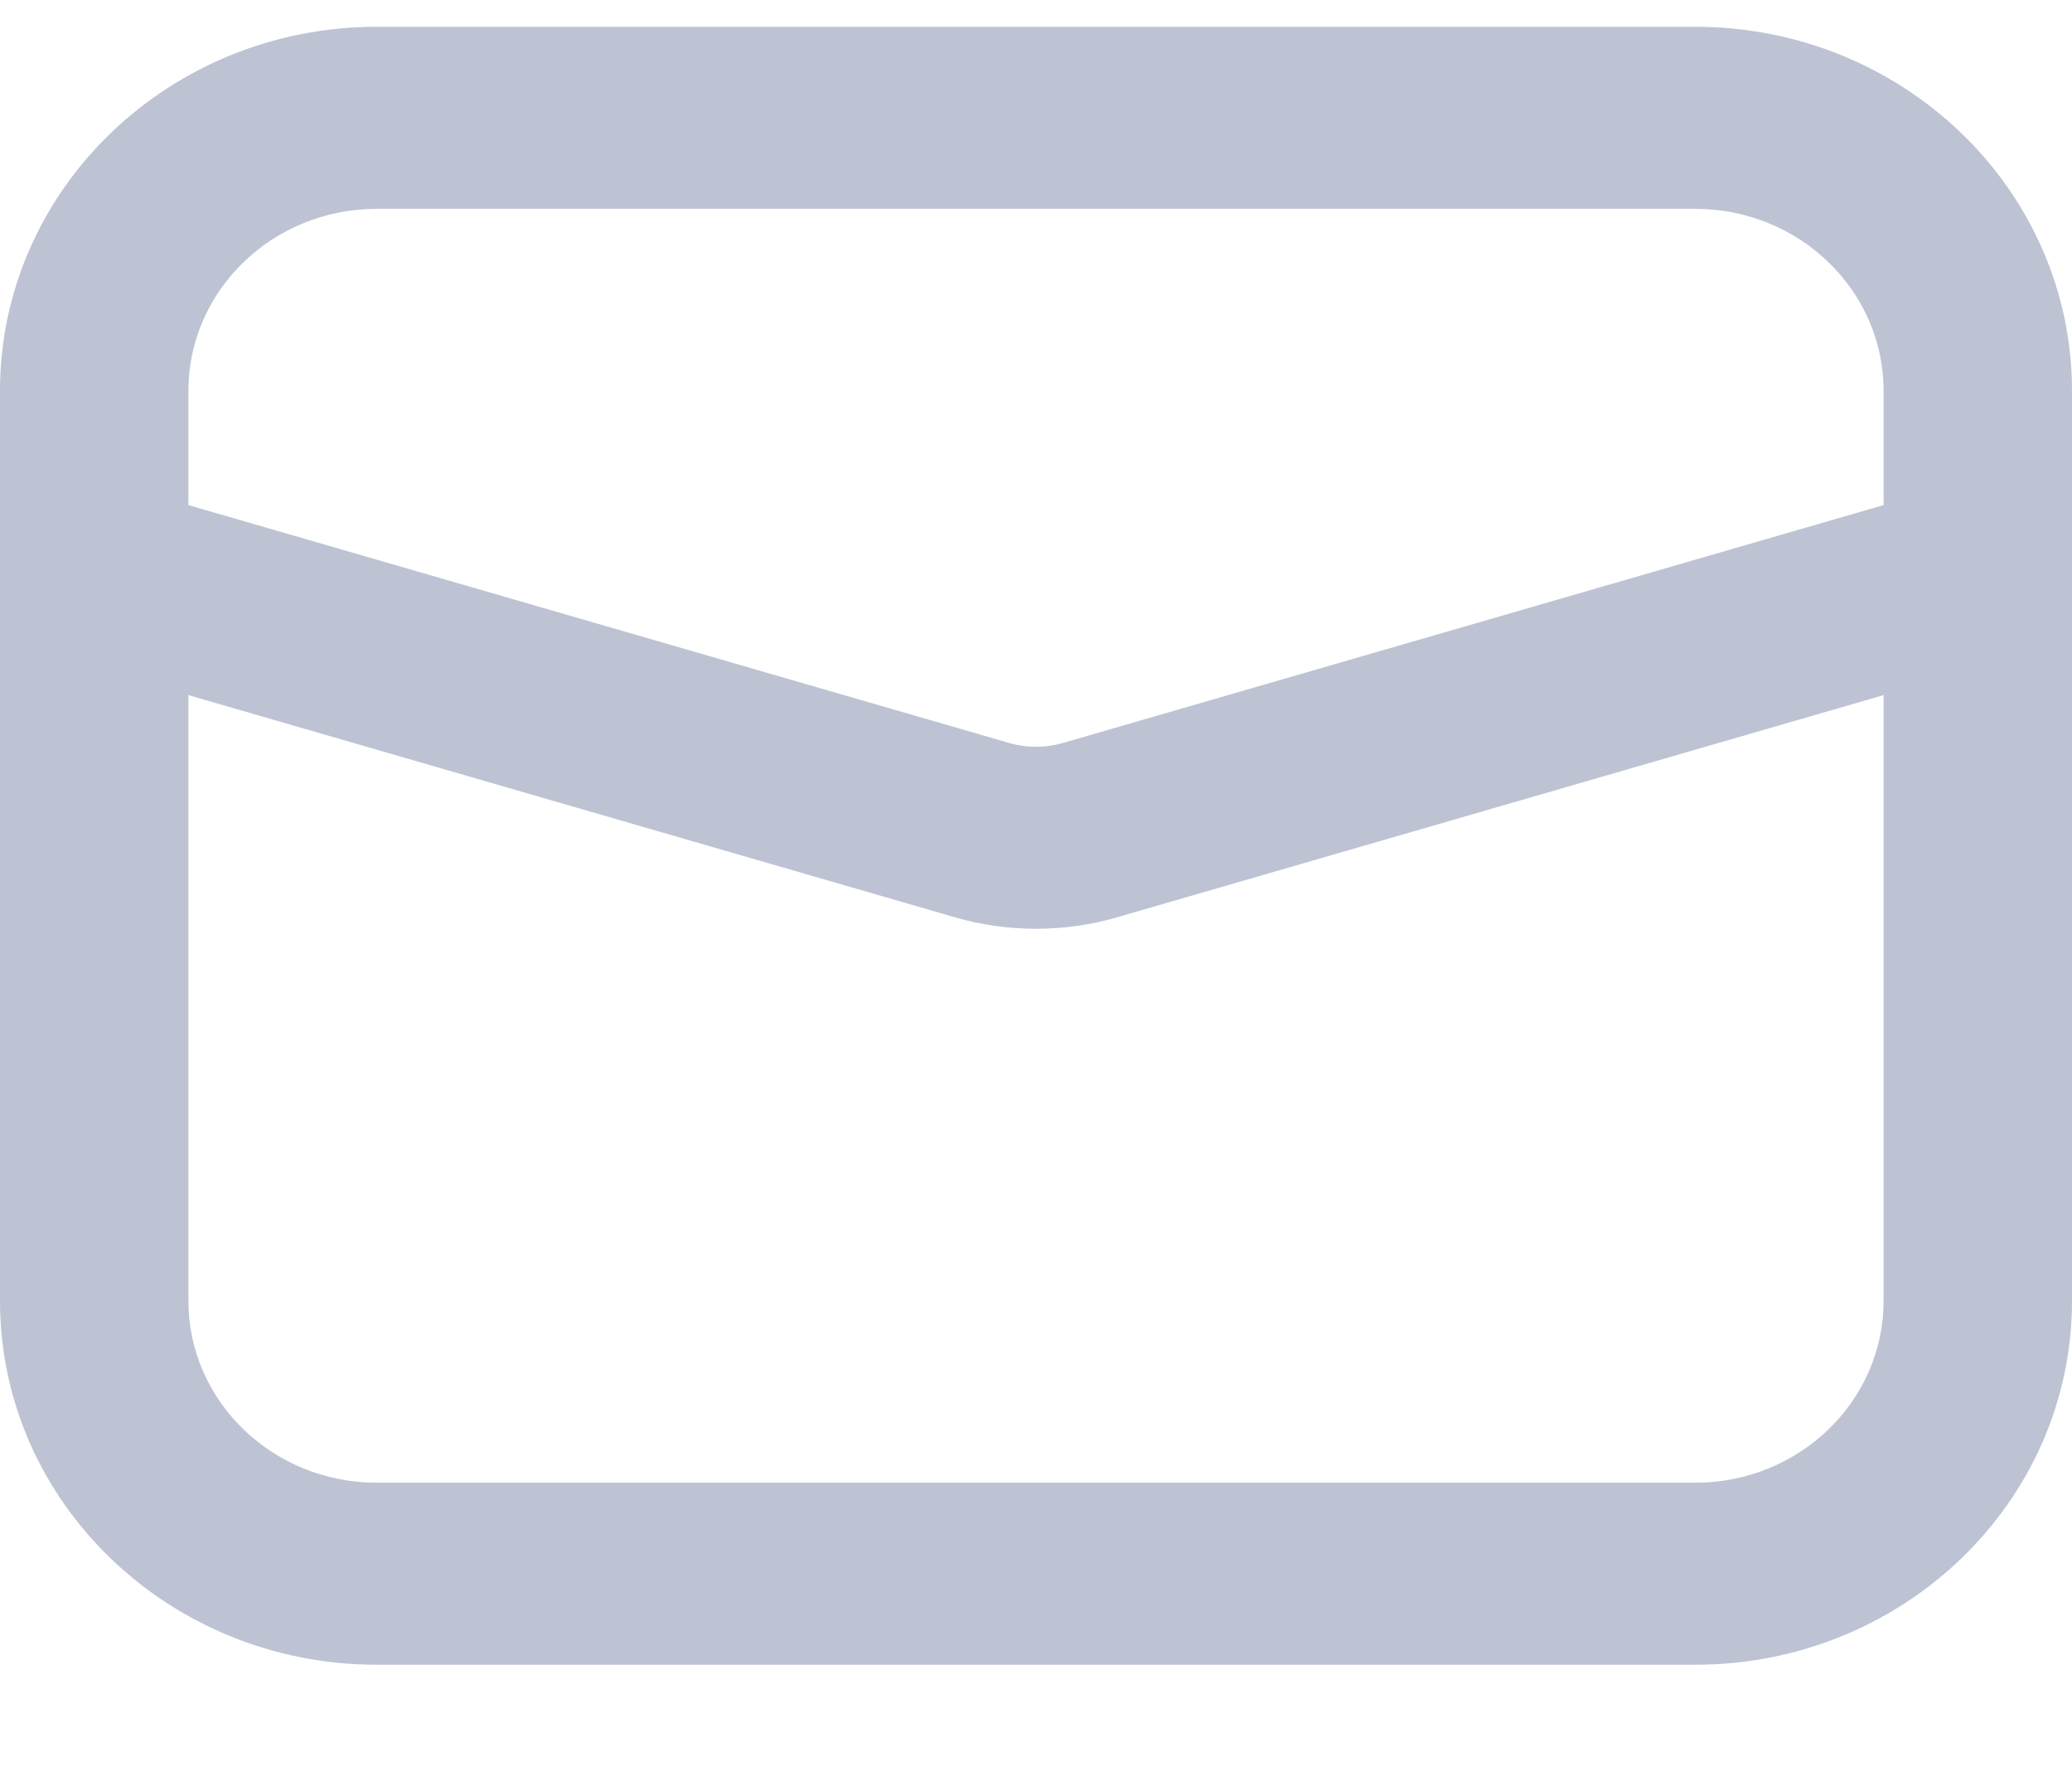 <svg xmlns="http://www.w3.org/2000/svg" xmlns:xlink="http://www.w3.org/1999/xlink" preserveAspectRatio="xMidYMid" width="14" height="12" viewBox="0 0 14 12">
  <defs>
    <style>
      .cls-1 {
        fill: #bdc3d3;
        fill-rule: evenodd;
      }
    </style>
  </defs>
  <path d="M14.000,3.857 C14.000,3.866 14.000,3.876 14.000,3.885 L14.000,8.790 C14.000,10.148 12.860,11.249 11.454,11.249 L2.546,11.249 C1.140,11.249 0.000,10.148 0.000,8.790 L0.000,3.885 C-0.000,3.876 -0.000,3.866 0.000,3.857 L0.000,2.641 C0.000,1.283 1.140,0.181 2.546,0.181 L11.454,0.181 C12.860,0.181 14.000,1.283 14.000,2.641 L14.000,3.857 ZM12.727,3.413 L12.727,2.641 C12.727,1.962 12.157,1.411 11.454,1.411 L2.546,1.411 C1.843,1.411 1.273,1.962 1.273,2.641 L1.273,3.413 L6.817,5.020 C6.936,5.055 7.064,5.055 7.183,5.020 L12.727,3.413 ZM12.727,4.697 L7.549,6.198 C7.191,6.302 6.809,6.302 6.451,6.198 L1.273,4.697 L1.273,8.790 C1.273,9.469 1.843,10.019 2.546,10.019 L11.454,10.019 C12.157,10.019 12.727,9.469 12.727,8.790 L12.727,4.697 Z" class="cls-1"/>
</svg>
